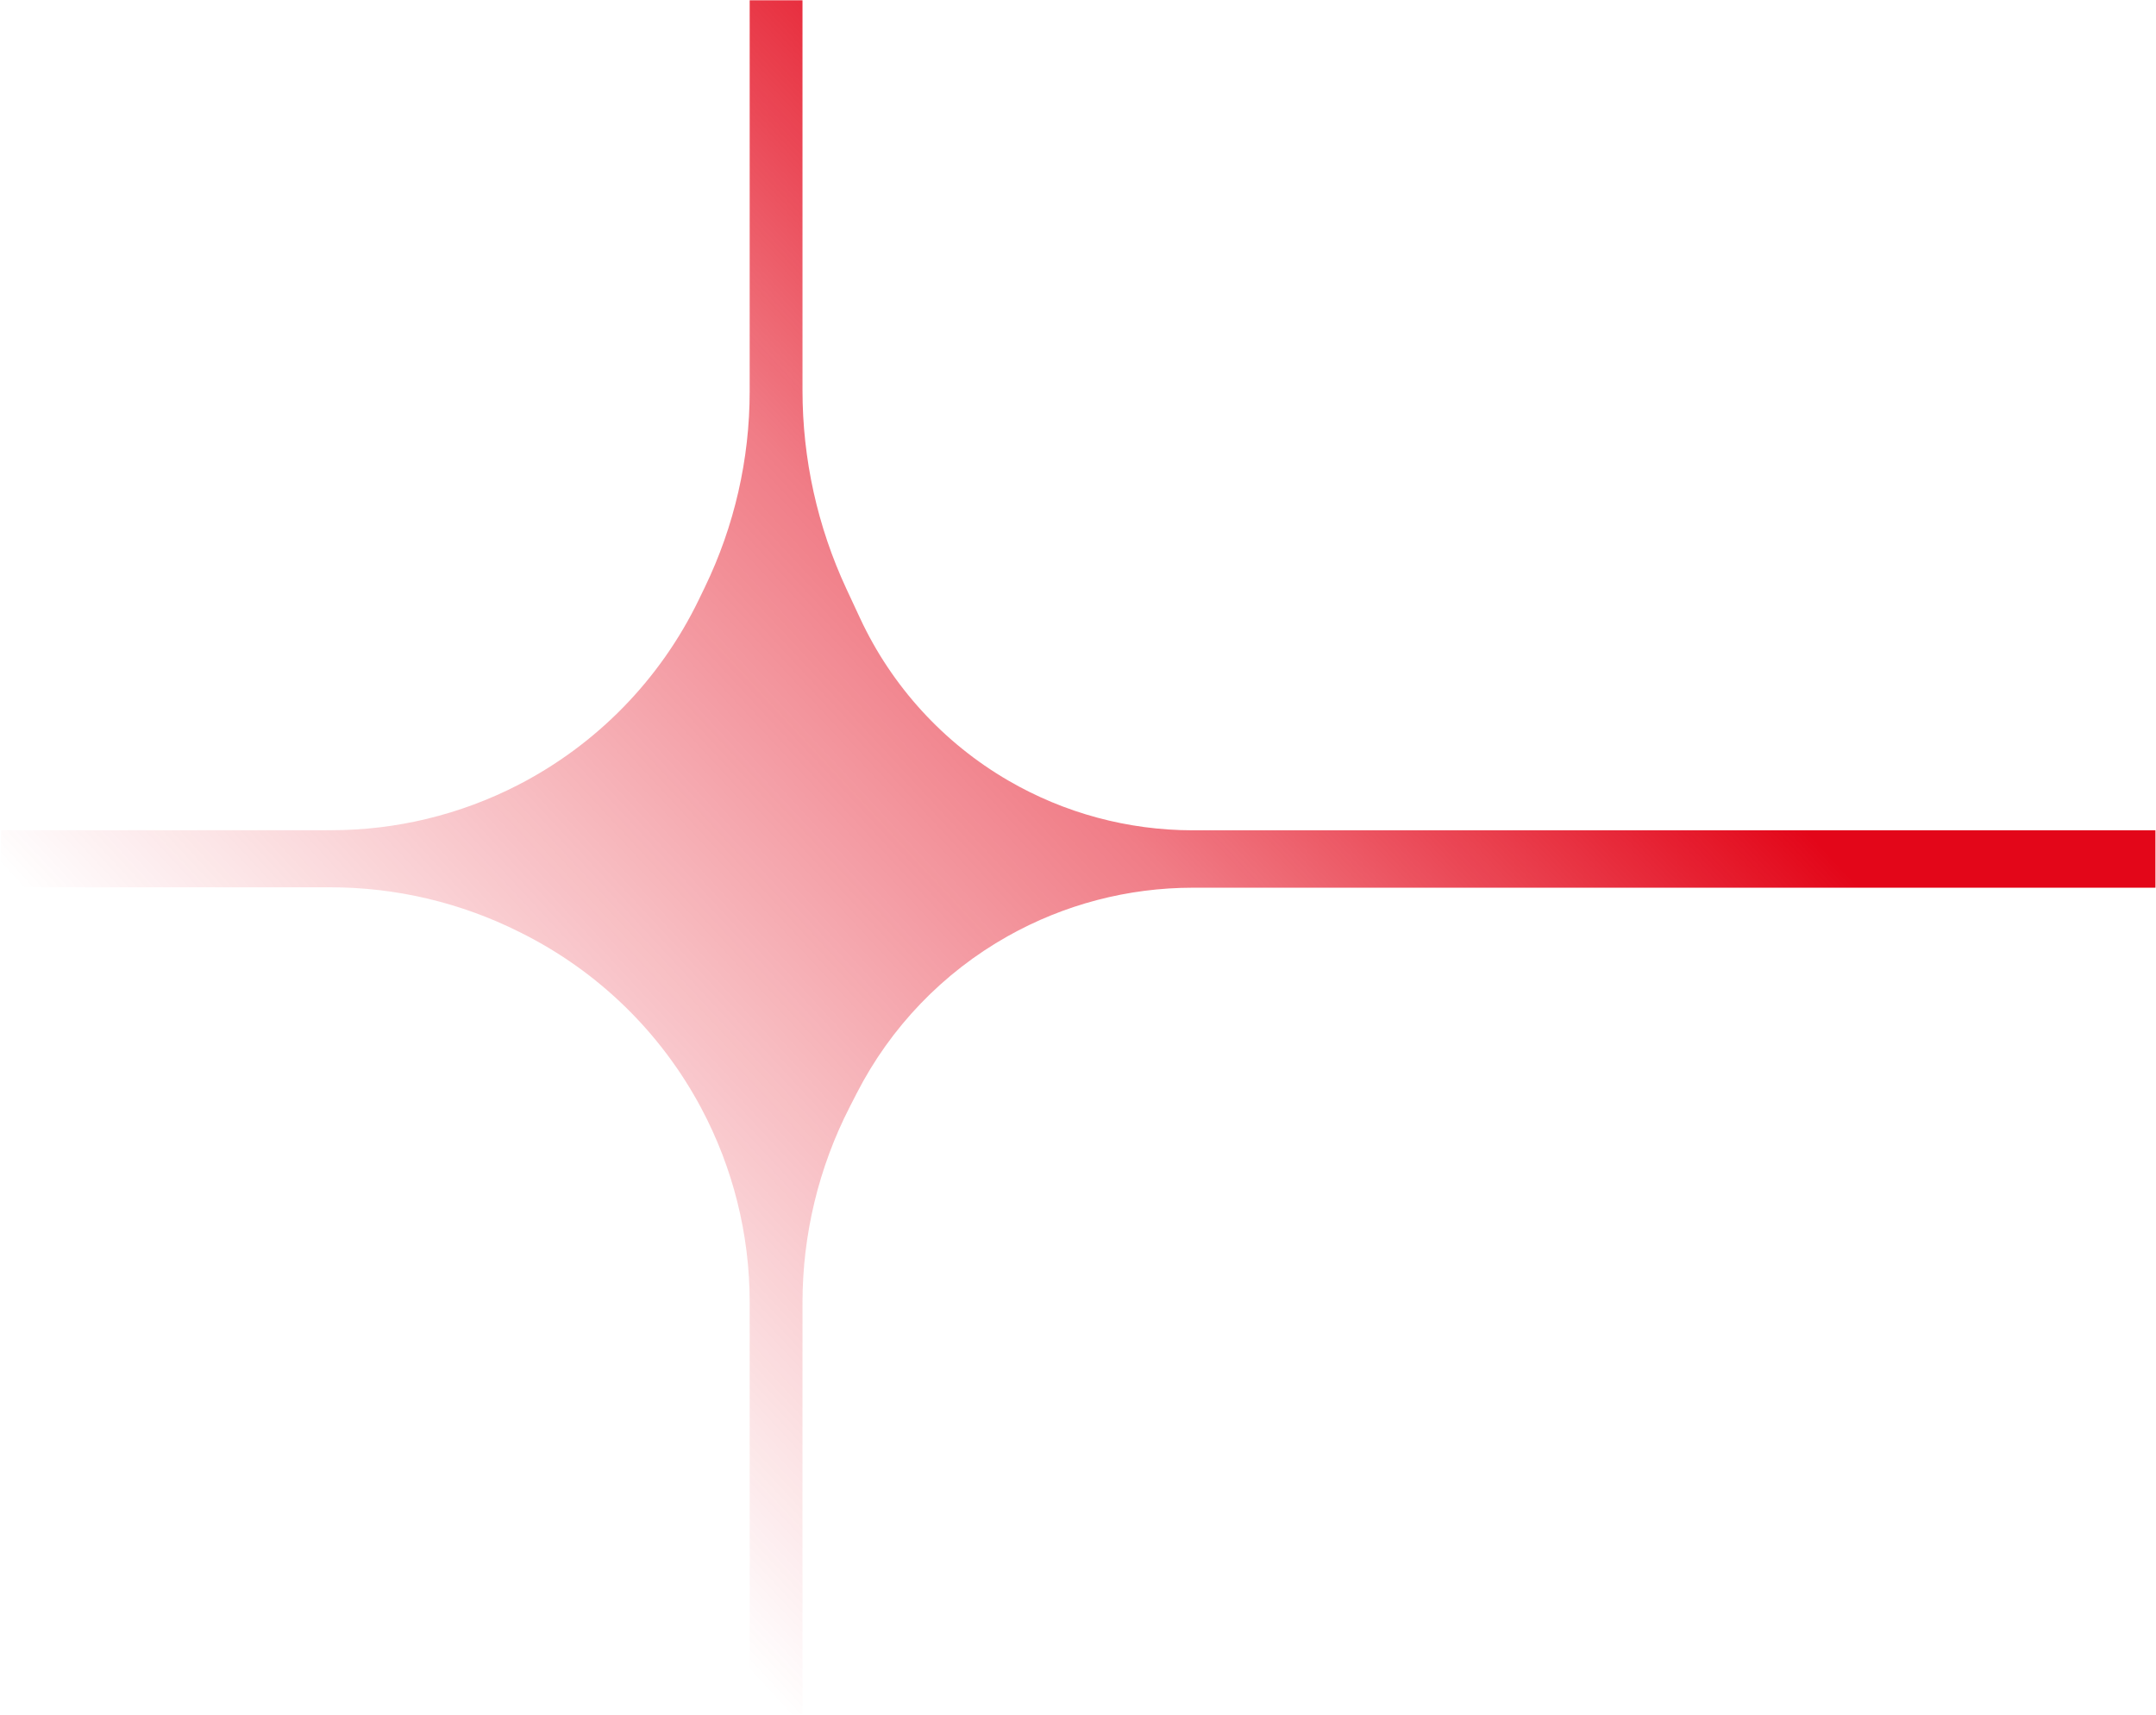 <?xml version="1.0" encoding="UTF-8"?> <svg xmlns="http://www.w3.org/2000/svg" width="866" height="689" viewBox="0 0 866 689" fill="none"><path d="M208.051 315.379C239.695 299.106 265.186 272.981 280.678 240.948L283.104 235.93C294.963 211.408 301.123 184.522 301.123 157.283V0.12H322.339V156.888C322.339 184.41 328.355 211.6 339.967 236.553L345.45 248.337C358.164 275.658 378.944 298.427 404.993 313.578V313.578C427.503 326.671 453.079 333.568 479.119 333.568H865.77V356.629H479.13C453.058 356.629 427.426 363.351 404.709 376.146V376.146C378.796 390.741 357.746 412.634 344.179 439.1L341.326 444.665C328.847 469.009 322.339 495.973 322.339 523.329V688.702H301.123V523.101C301.123 495.921 294.439 469.159 281.66 445.171V445.171C265.493 414.825 240.288 390.258 209.538 374.874L208.518 374.363C184.998 362.596 159.06 356.47 132.76 356.47L0.396 356.47V333.533H133.059C159.144 333.533 184.854 327.309 208.051 315.379V315.379Z" fill="url(#paint0_linear_649_2)"></path><defs><linearGradient id="paint0_linear_649_2" x1="542.336" y1="135.823" x2="145.319" y2="504.255" gradientUnits="userSpaceOnUse"><stop stop-color="#E30619"></stop><stop offset="0.37" stop-color="#E30619" stop-opacity="0.525"></stop><stop offset="1" stop-color="#E30619" stop-opacity="0"></stop></linearGradient></defs></svg> 